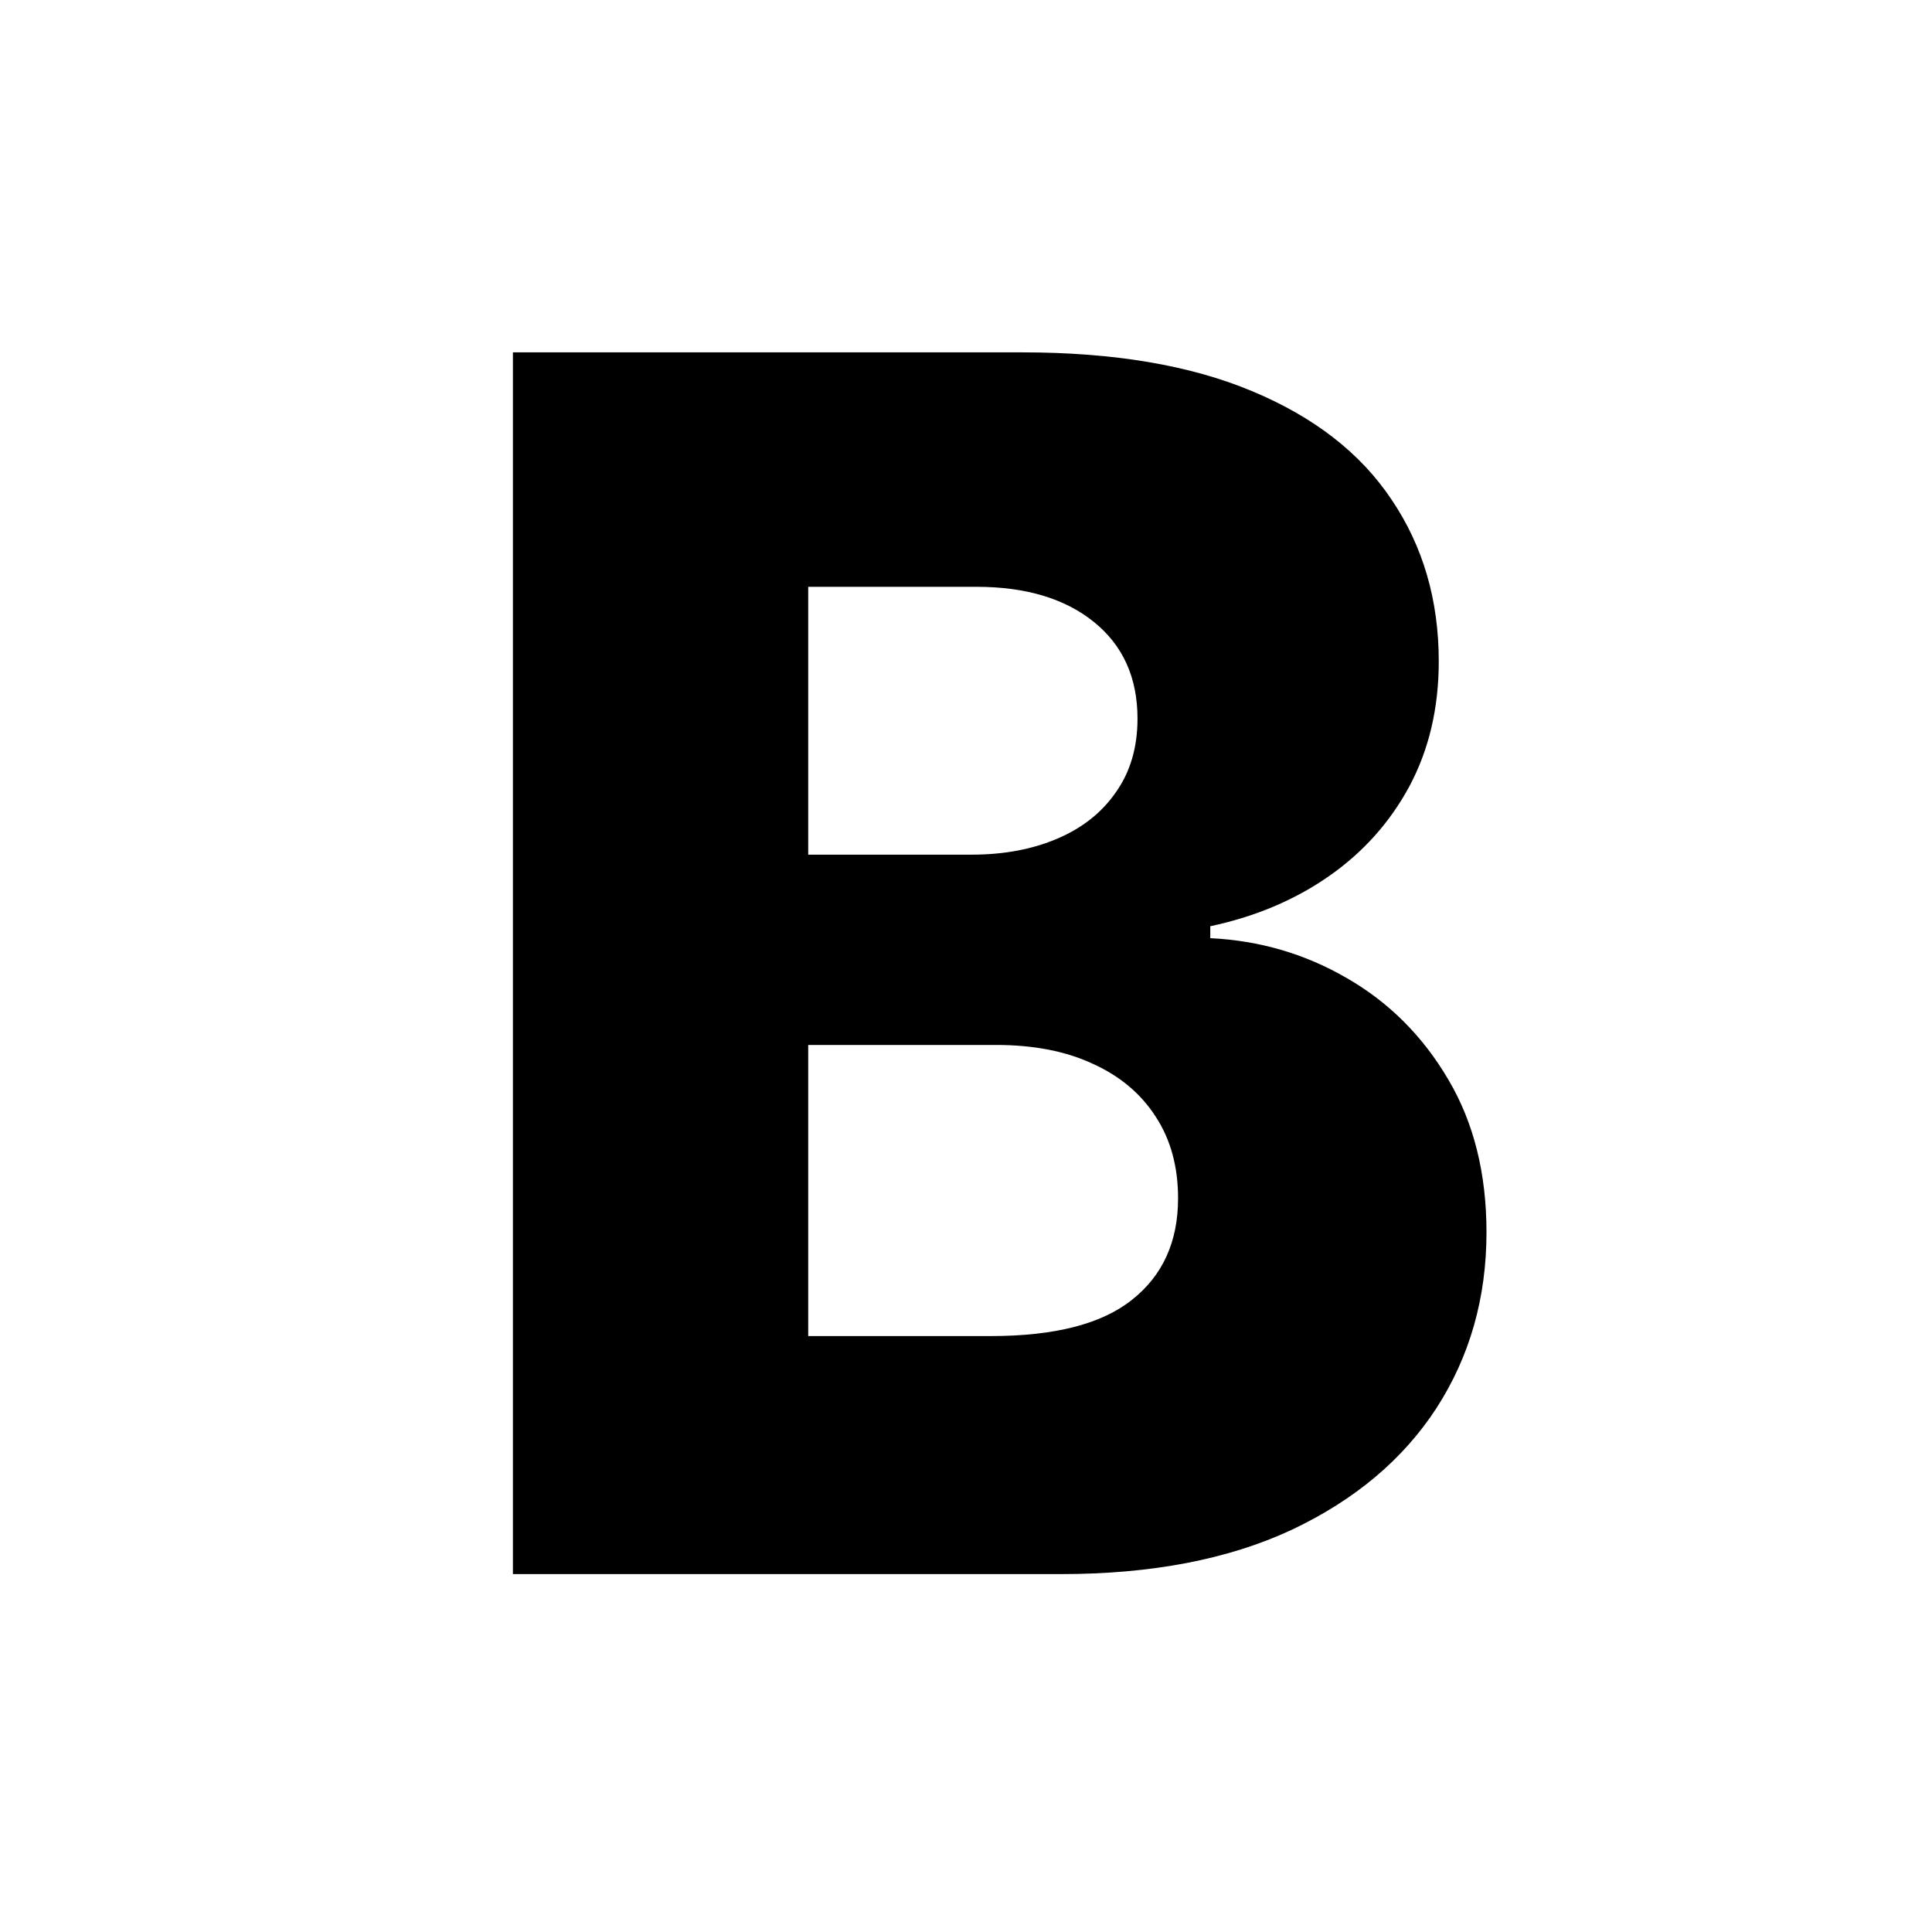 <?xml version="1.0" encoding="UTF-8"?> <svg xmlns="http://www.w3.org/2000/svg" width="556" height="556" viewBox="0 0 556 556" fill="none"><rect width="556" height="556" fill="white"></rect><path d="M147.61 453V101.404H294.223C320.546 101.404 342.578 105.124 360.318 112.563C378.173 120.003 391.564 130.418 400.491 143.809C409.533 157.199 414.053 172.708 414.053 190.333C414.053 203.724 411.249 215.684 405.641 226.214C400.033 236.629 392.308 245.27 382.465 252.137C372.622 259.004 361.234 263.811 348.301 266.558V269.992C362.493 270.678 375.598 274.512 387.615 281.494C399.747 288.476 409.475 298.204 416.8 310.679C424.125 323.04 427.788 337.69 427.788 354.629C427.788 373.513 422.981 390.395 413.367 405.273C403.753 420.038 389.847 431.712 371.649 440.296C353.451 448.765 331.362 453 305.382 453H147.61ZM232.59 384.5H285.124C303.55 384.5 317.113 381.01 325.811 374.028C334.624 367.047 339.03 357.318 339.03 344.843C339.03 335.801 336.913 328.019 332.678 321.495C328.444 314.857 322.435 309.764 314.652 306.216C306.869 302.553 297.542 300.722 286.669 300.722H232.59V384.5ZM232.59 245.957H279.63C288.901 245.957 297.141 244.412 304.352 241.321C311.562 238.231 317.17 233.768 321.176 227.931C325.296 222.094 327.356 215.055 327.356 206.814C327.356 195.026 323.179 185.755 314.824 179.003C306.469 172.25 295.195 168.874 281.003 168.874H232.59V245.957Z" fill="black"></path></svg> 